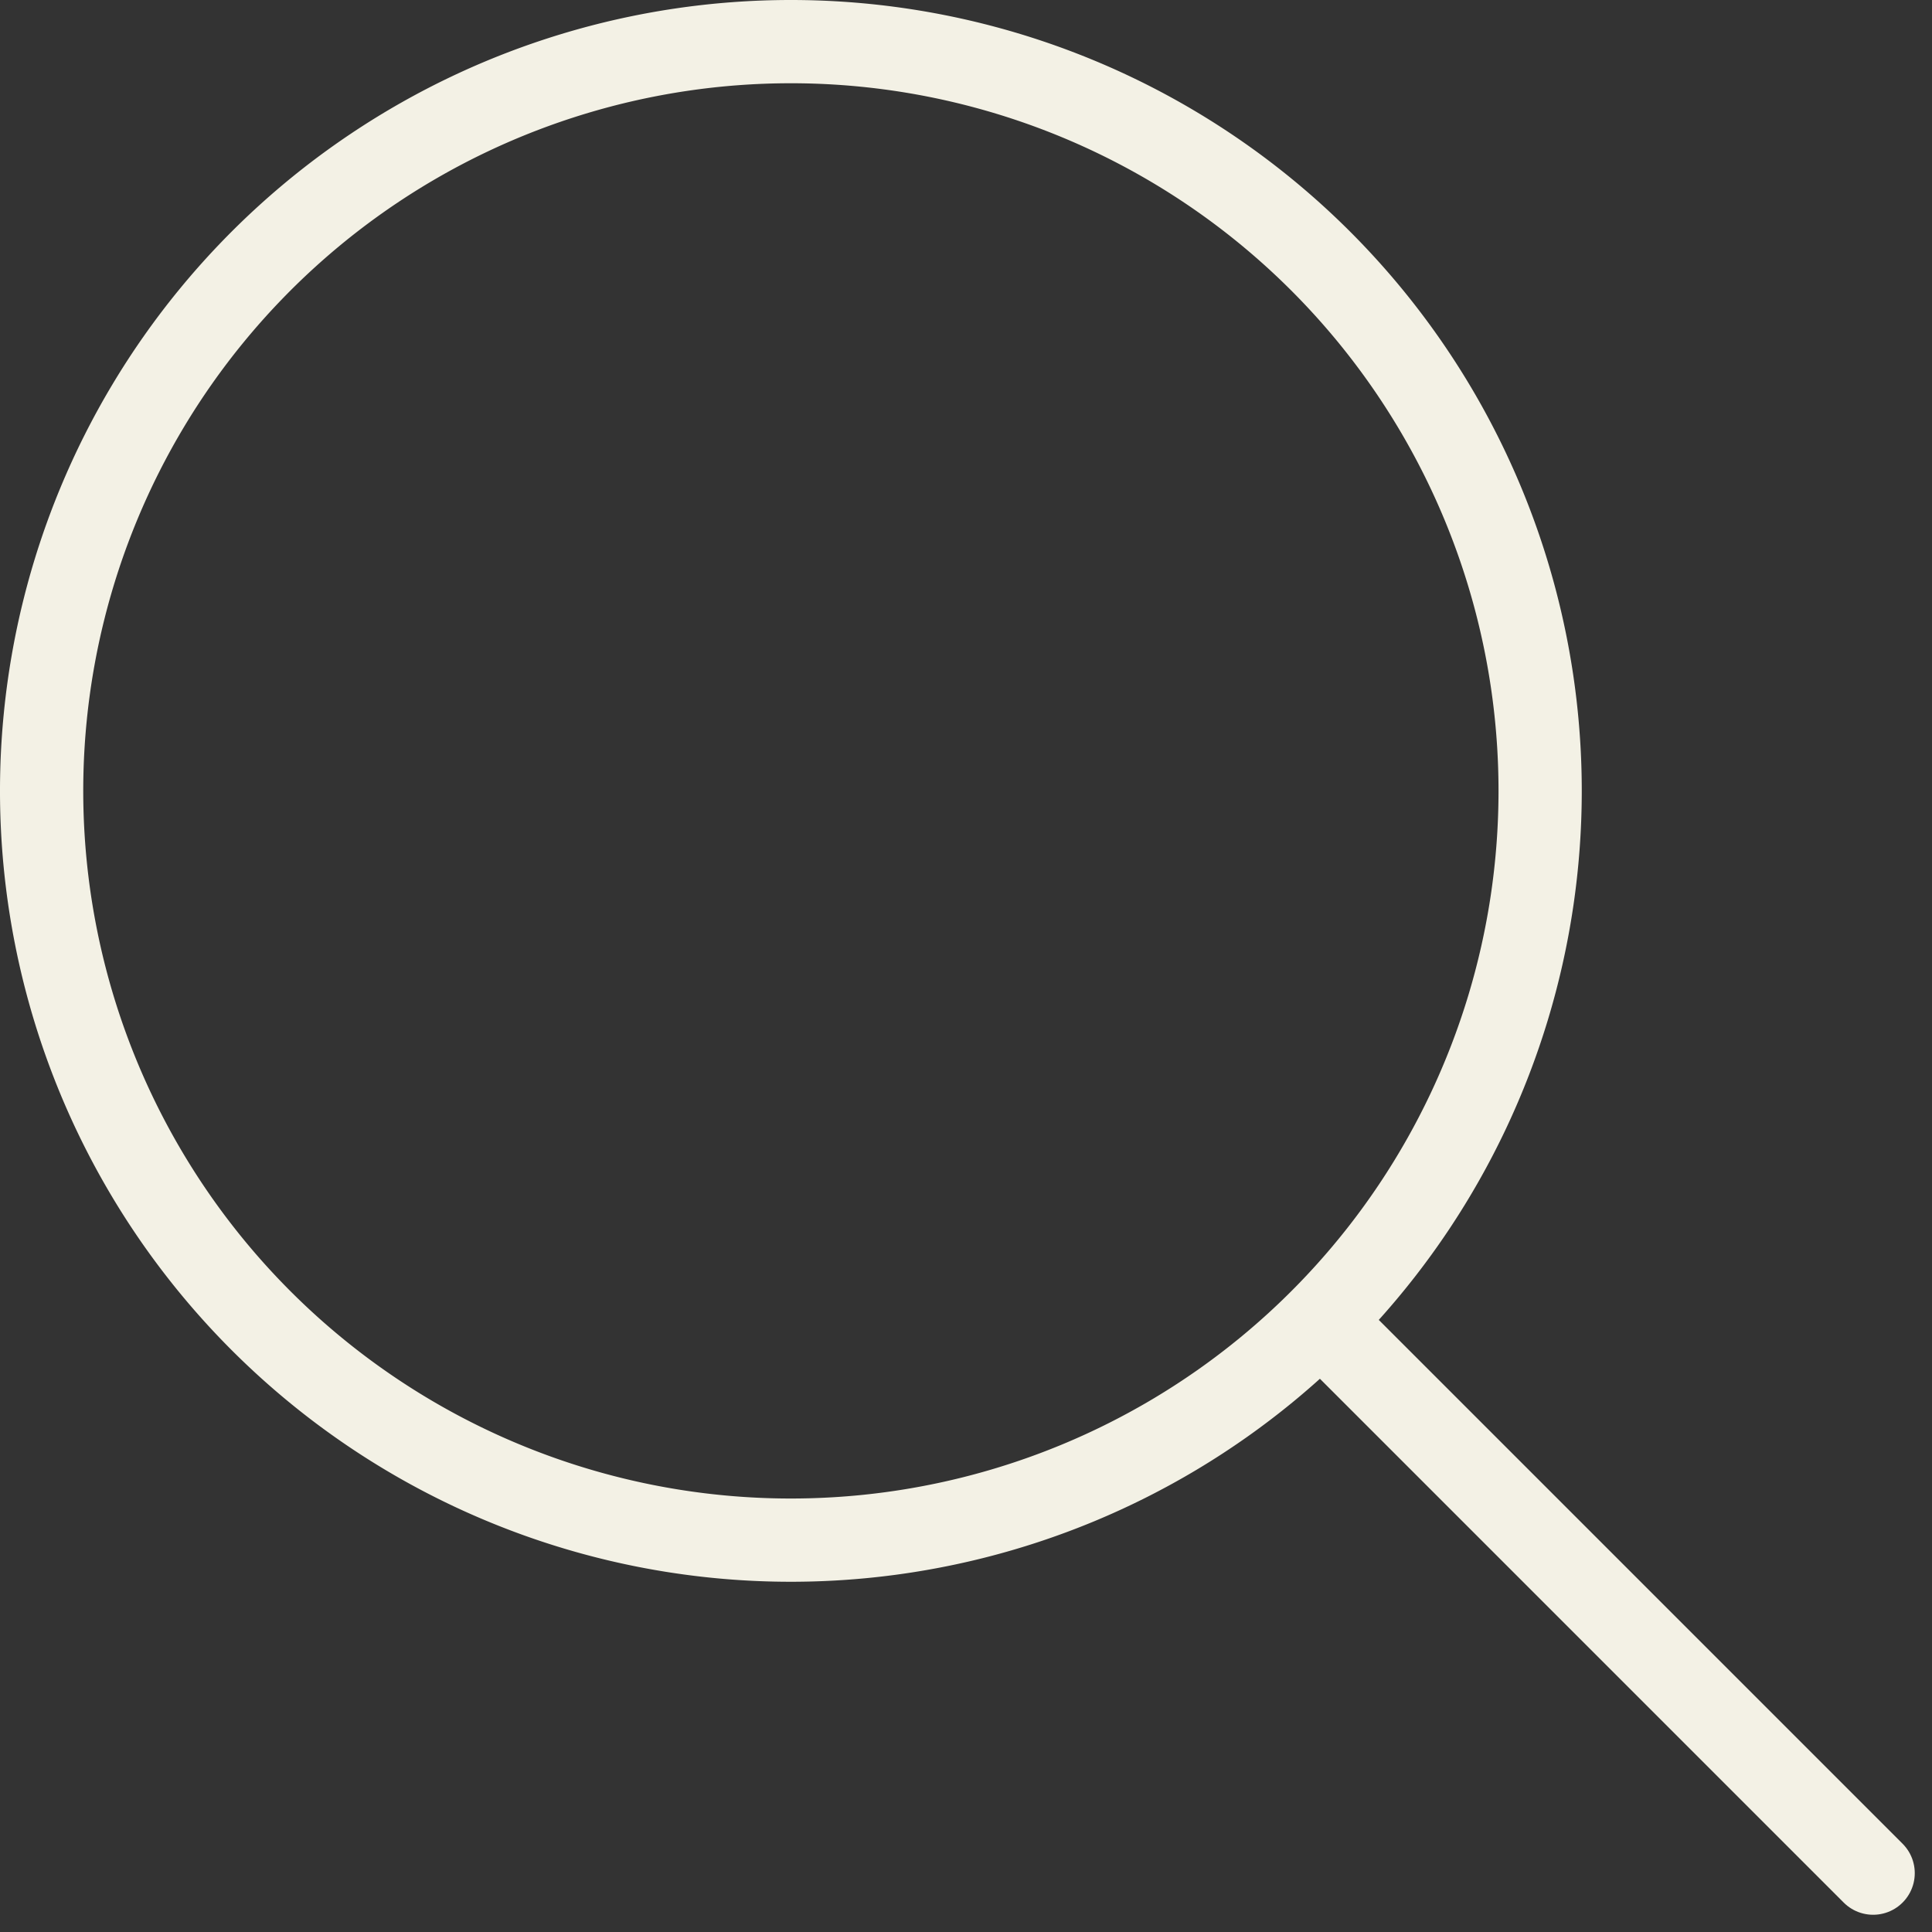 <svg xmlns="http://www.w3.org/2000/svg" width="23.207" height="23.207" viewBox="0 0 23.207 23.207">
  <rect x="0" y="0" width="23.207" height="23.207" fill="#333333" stroke="none"/>
  <g id="search-outline" transform="translate(-63.5 -63.5)">
    <path id="Path_10219" data-name="Path 10219" d="M73,64a9,9,0,1,0,9,9,9,9,0,0,0-9-9Z" fill="none" stroke="#f3f1e5" stroke-miterlimit="10" stroke-width="1"/>
    <path id="Path_10220" data-name="Path 10220" d="M338.29,338.29l6.285,6.285" transform="translate(-258.575 -258.575)" fill="none" stroke="#f3f1e5" stroke-linecap="round" stroke-miterlimit="10" stroke-width="1"/>
  </g>
</svg>
